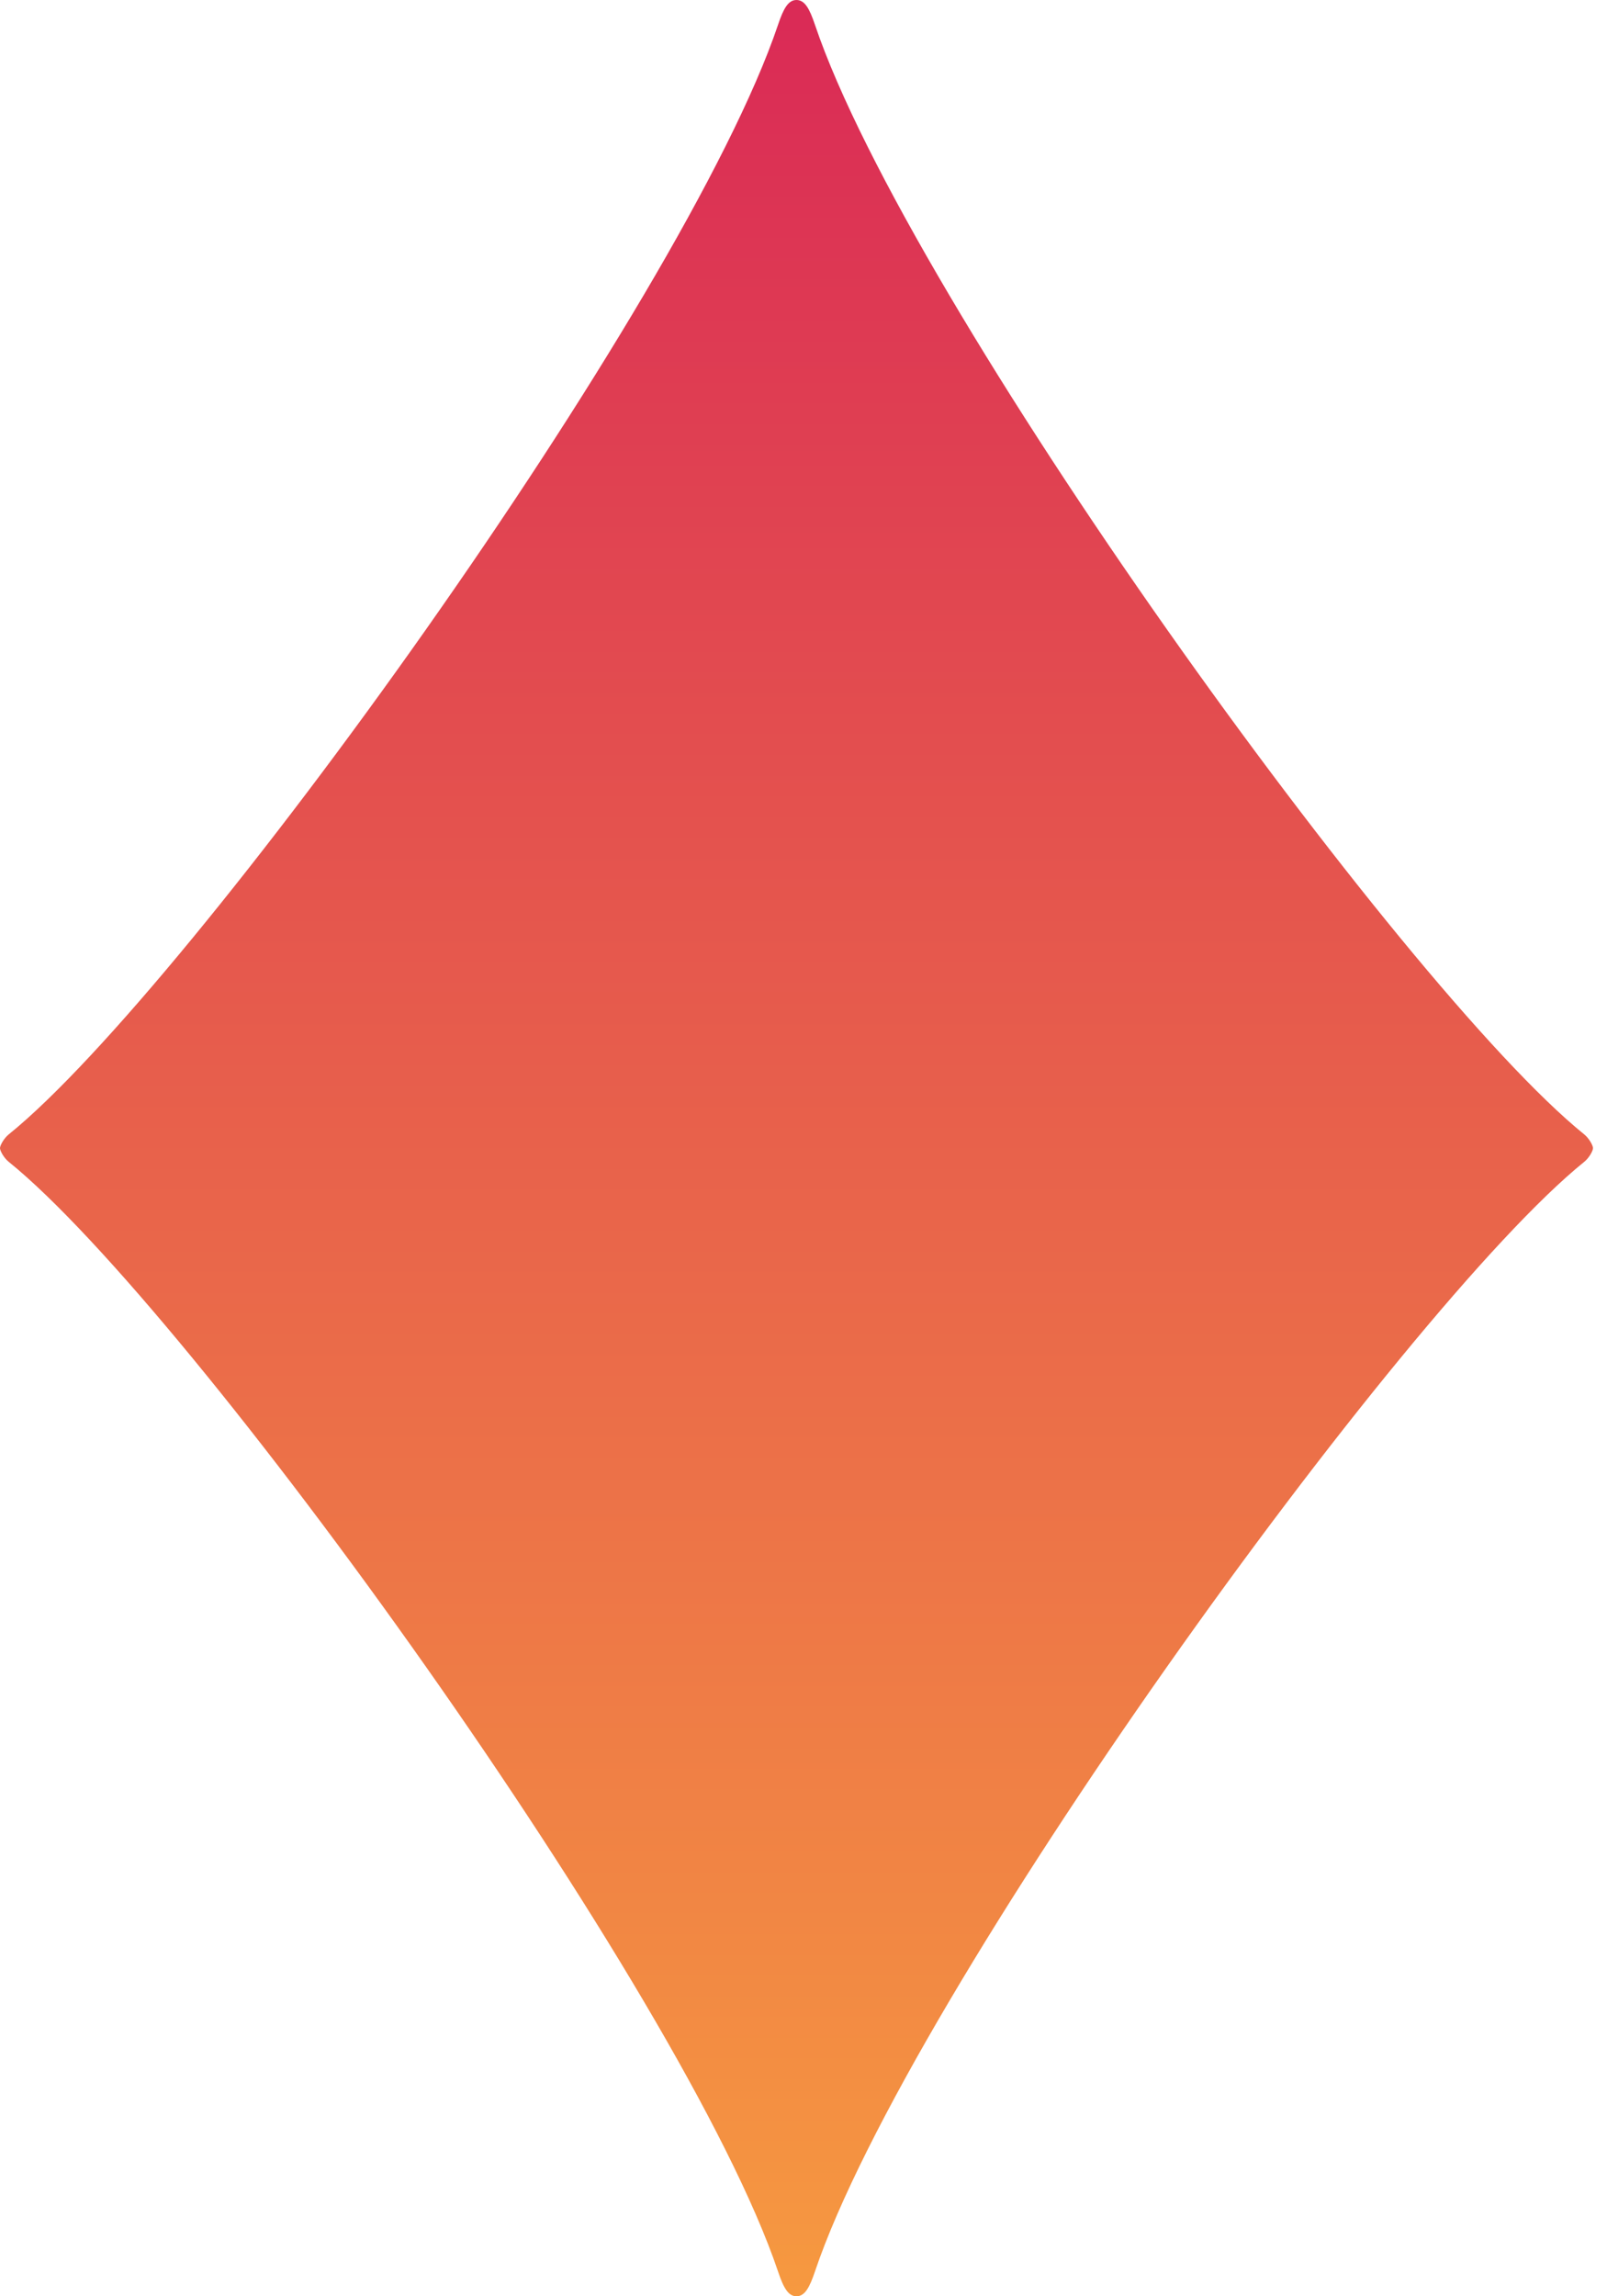 <svg xmlns="http://www.w3.org/2000/svg" fill="none" viewBox="0 0 42 60" height="60" width="42">
<path fill="url(#paint0_linear_32_89)" d="M41.405 29.641C36.65 25.8 23.754 7.924 21.3 0.649C21.157 0.224 21.033 0 20.816 0C20.601 0 20.476 0.224 20.334 0.649C17.878 7.924 4.984 25.8 0.228 29.641C0.105 29.74 0 29.927 0 30C0 30.073 0.105 30.26 0.228 30.358C4.984 34.199 17.878 52.075 20.334 59.351C20.476 59.776 20.601 60 20.816 60C21.033 60 21.157 59.776 21.3 59.351C23.754 52.075 36.65 34.199 41.405 30.358C41.528 30.26 41.634 30.073 41.634 30C41.634 29.927 41.528 29.74 41.405 29.641Z"></path>
<defs>
<linearGradient gradientUnits="userSpaceOnUse" y2="60" x2="20.817" y1="0" x1="20.817" id="paint0_linear_32_89">
<stop stop-color="#DA2A56"></stop>
<stop stop-color="#F69940" offset="1"></stop>
</linearGradient>
</defs>
</svg>
